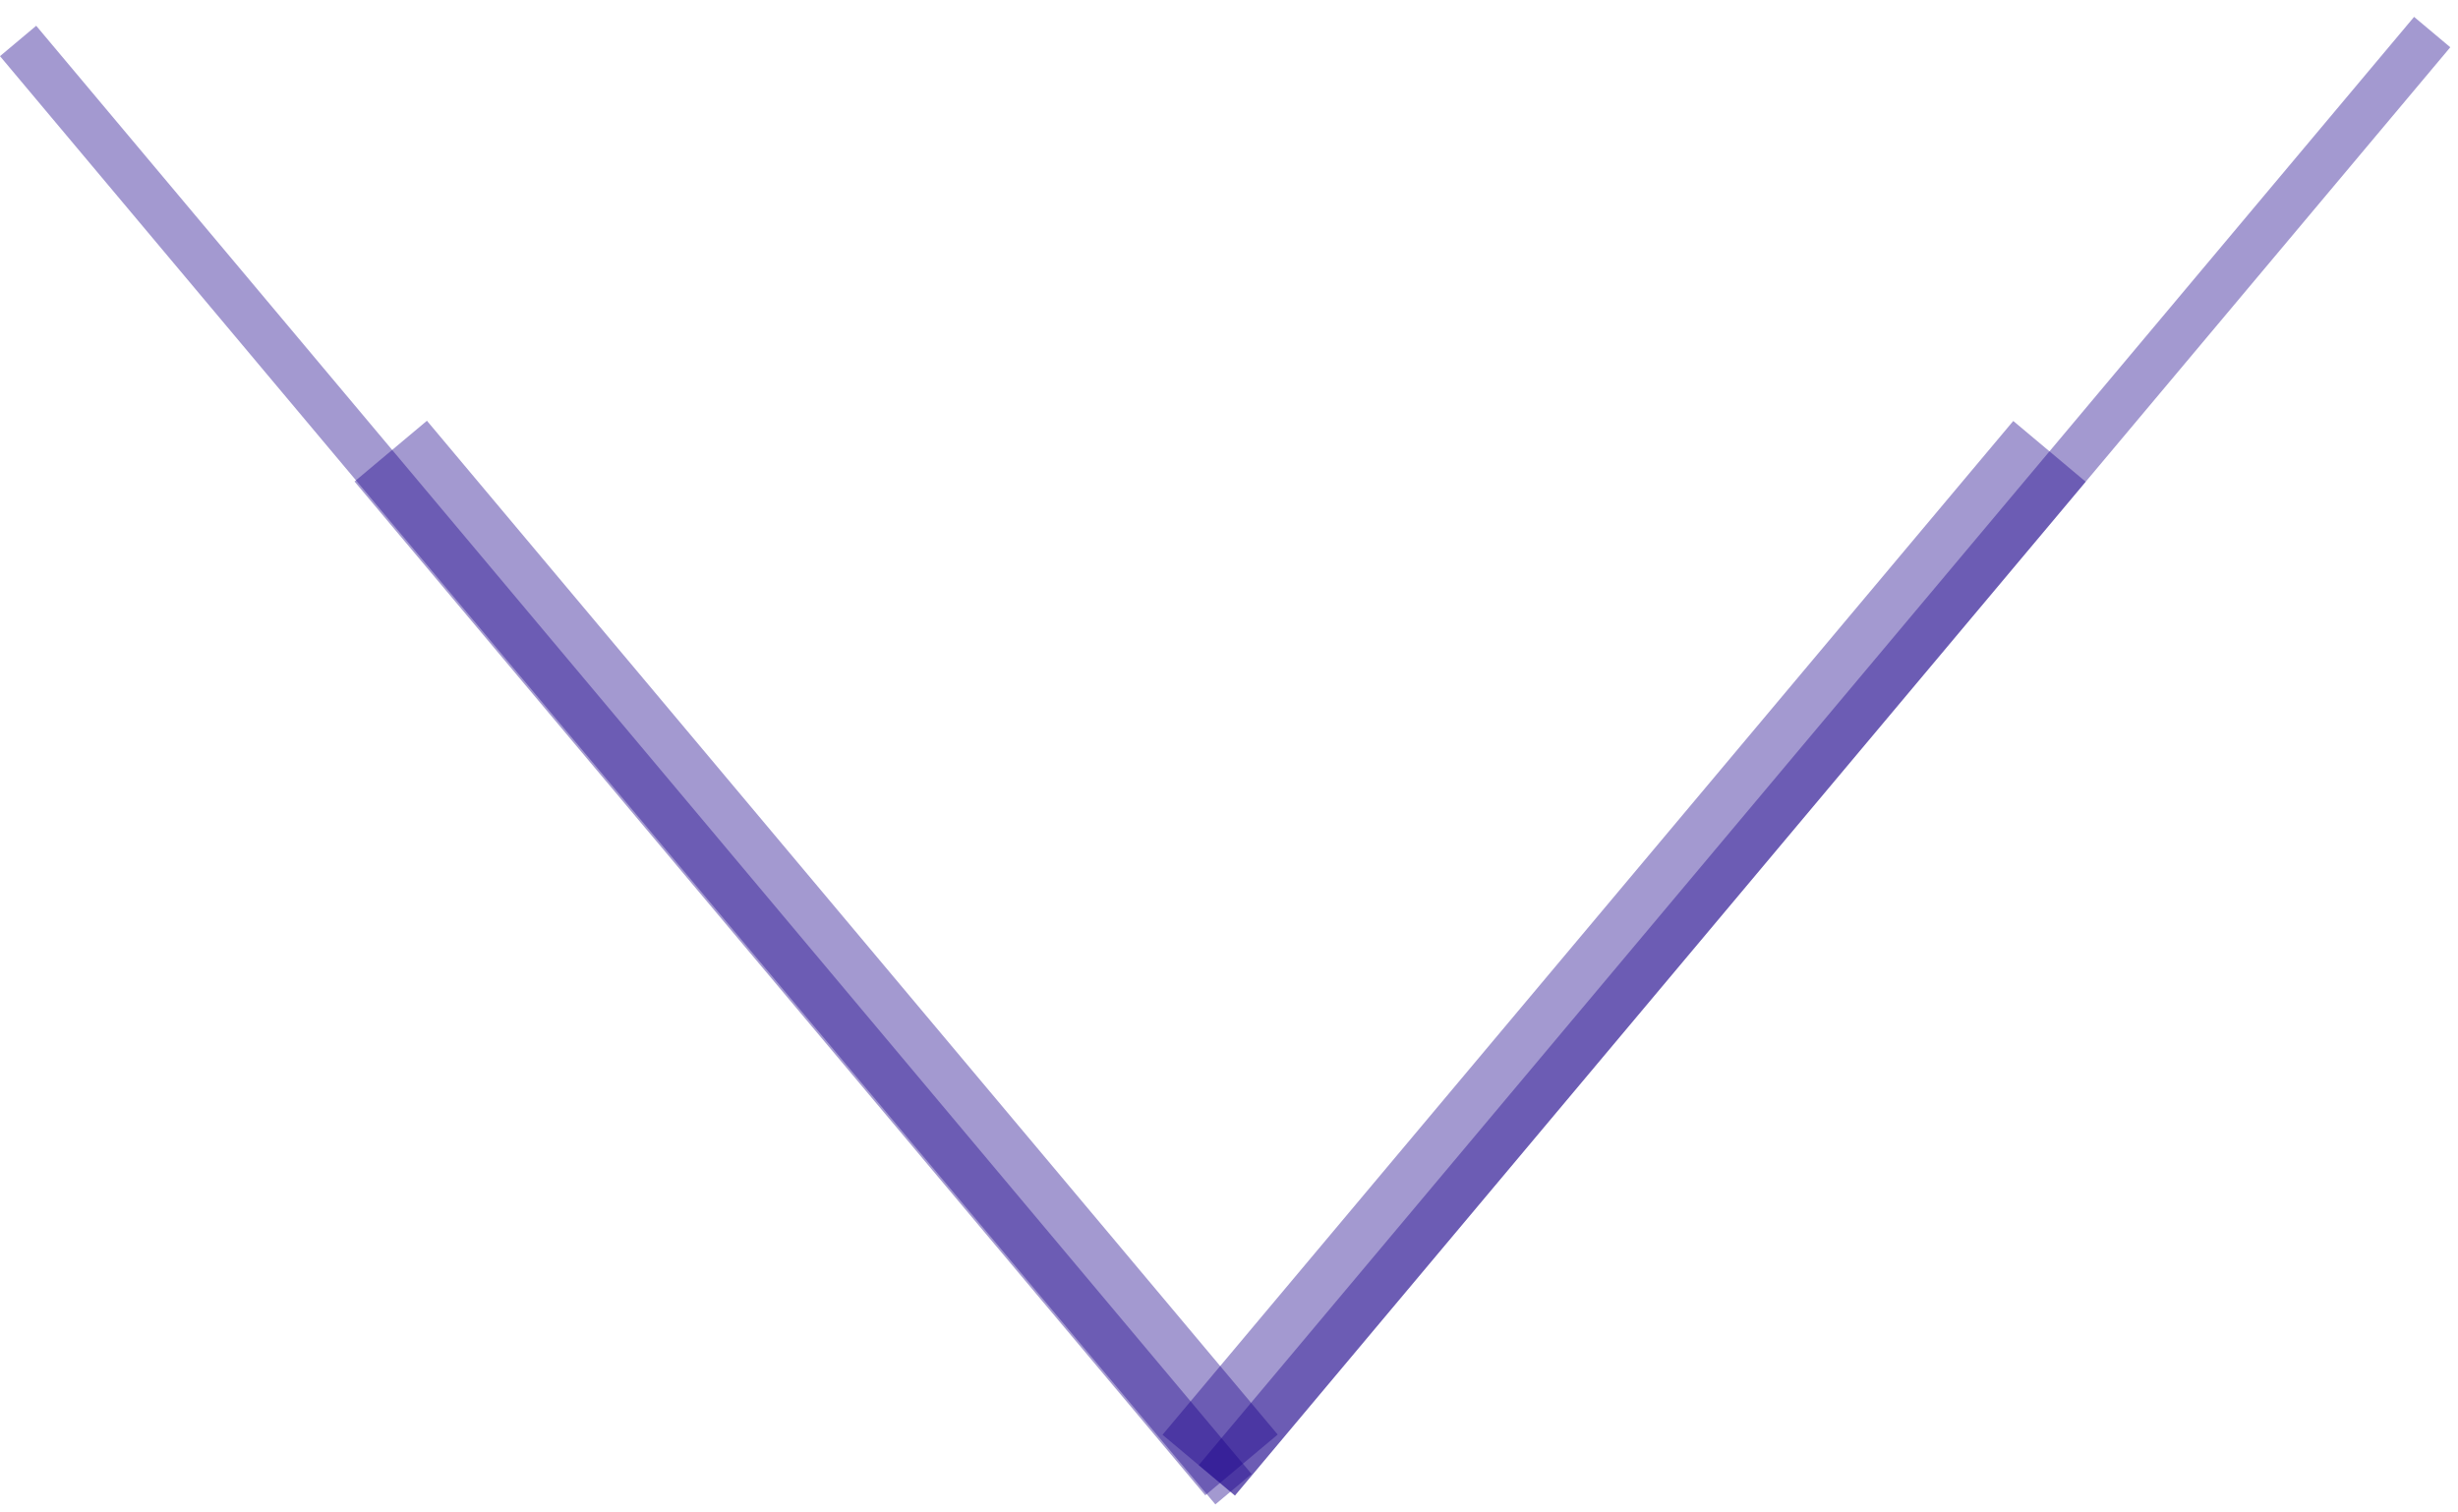 <svg width="104" height="64" viewBox="0 0 104 64" fill="none" xmlns="http://www.w3.org/2000/svg">
<line x1="16.532" y1="19.09" x2="52.528" y2="61.989" stroke="#1A0289" stroke-opacity="0.4" stroke-width="4"/>
<line x1="50.719" y1="61.998" x2="86.715" y2="19.099" stroke="#1A0289" stroke-opacity="0.4" stroke-width="4"/>
<line x1="0.766" y1="1.733" x2="52.189" y2="63.016" stroke="#1A0289" stroke-opacity="0.4" stroke-width="2"/>
<line x1="51.485" y1="62.641" x2="102.908" y2="1.357" stroke="#1A0289" stroke-opacity="0.4" stroke-width="2"/>
</svg>
